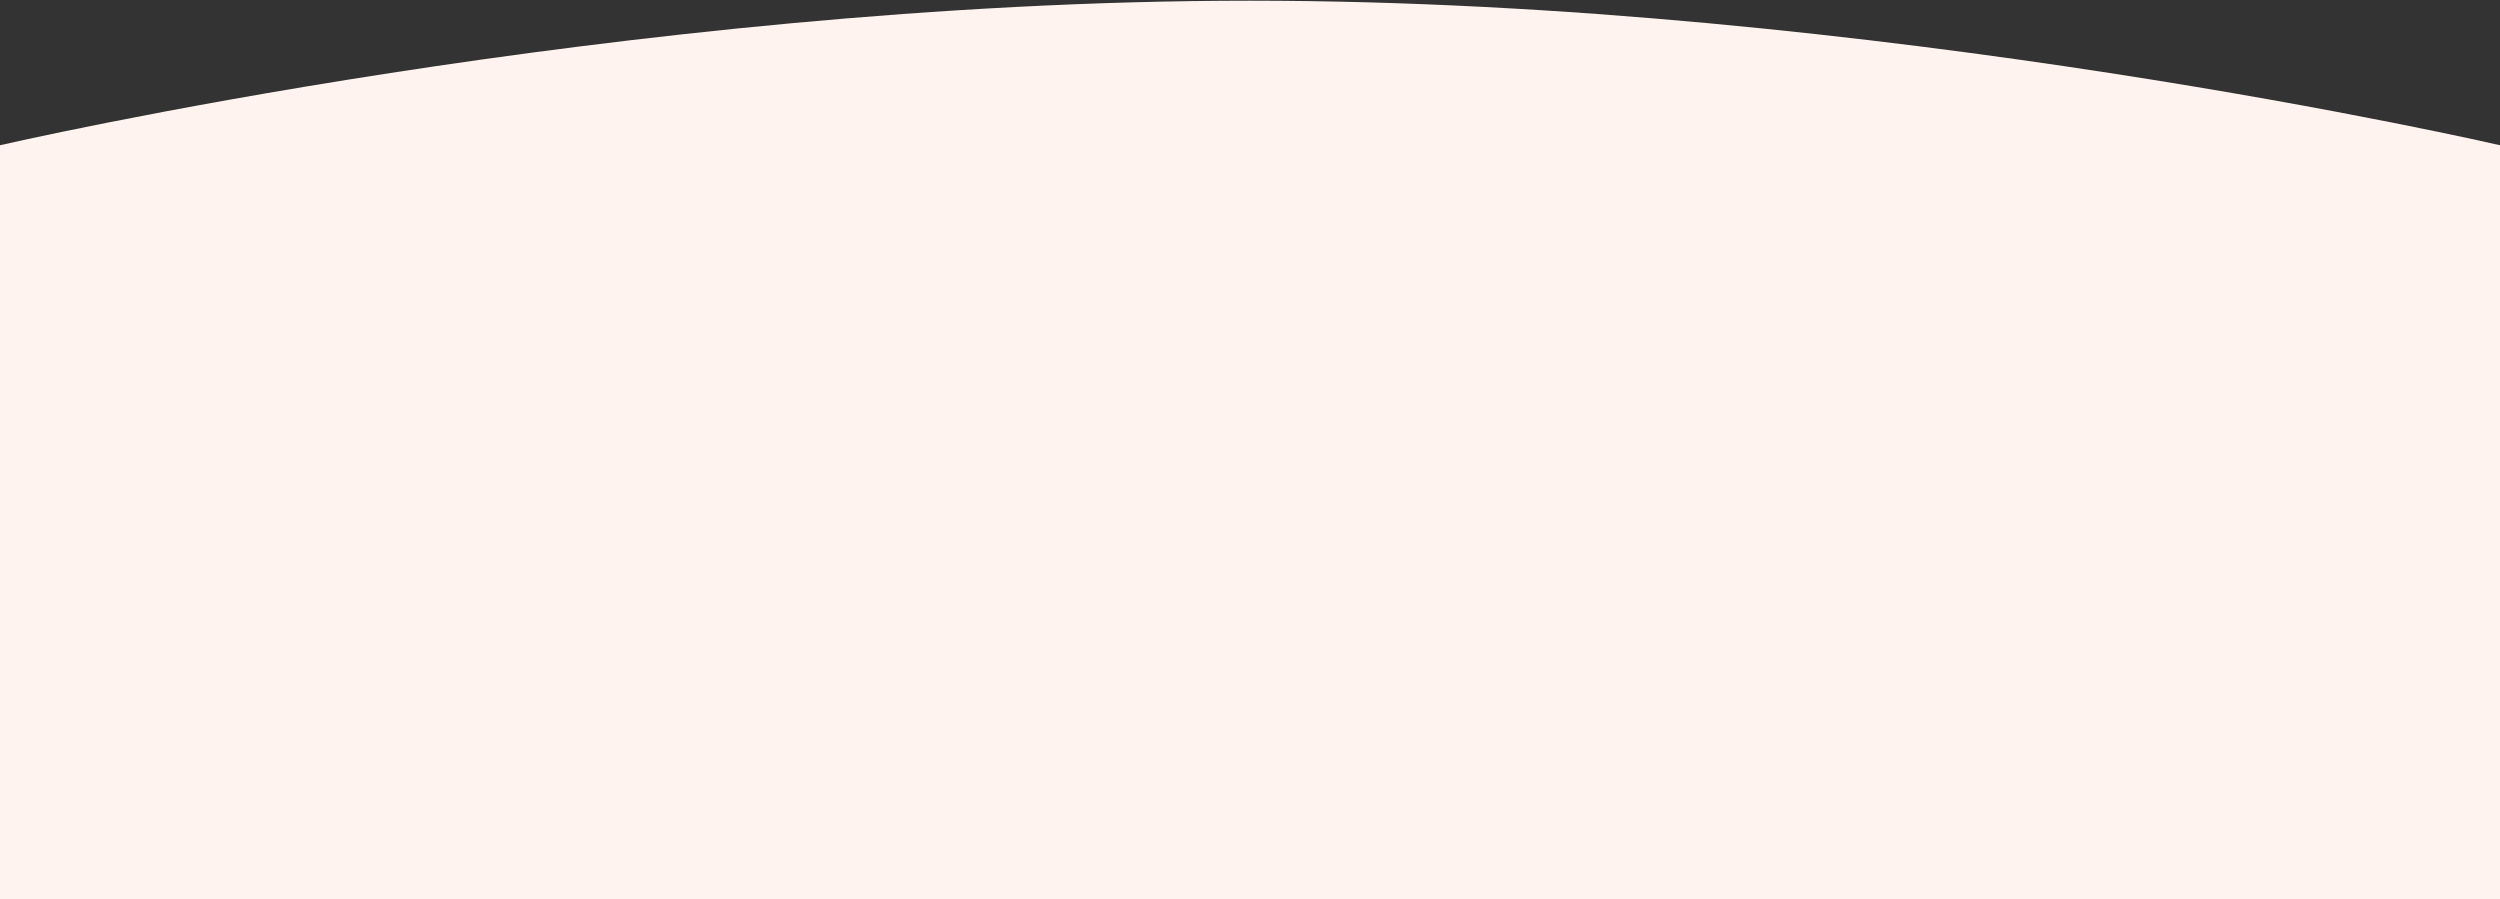<svg width="1440" height="518" viewBox="0 0 1440 518" fill="none" xmlns="http://www.w3.org/2000/svg">
<rect x="0" y="0" width="1440" height="518" fill="#333333" stroke="none"/>
<path d="M720 0.401C1080 0.401 1440 83.66 1440 83.66V518H0V83.66C0 83.66 360 0.401 720 0.401Z" fill="#FEF3EF"/>
</svg>
